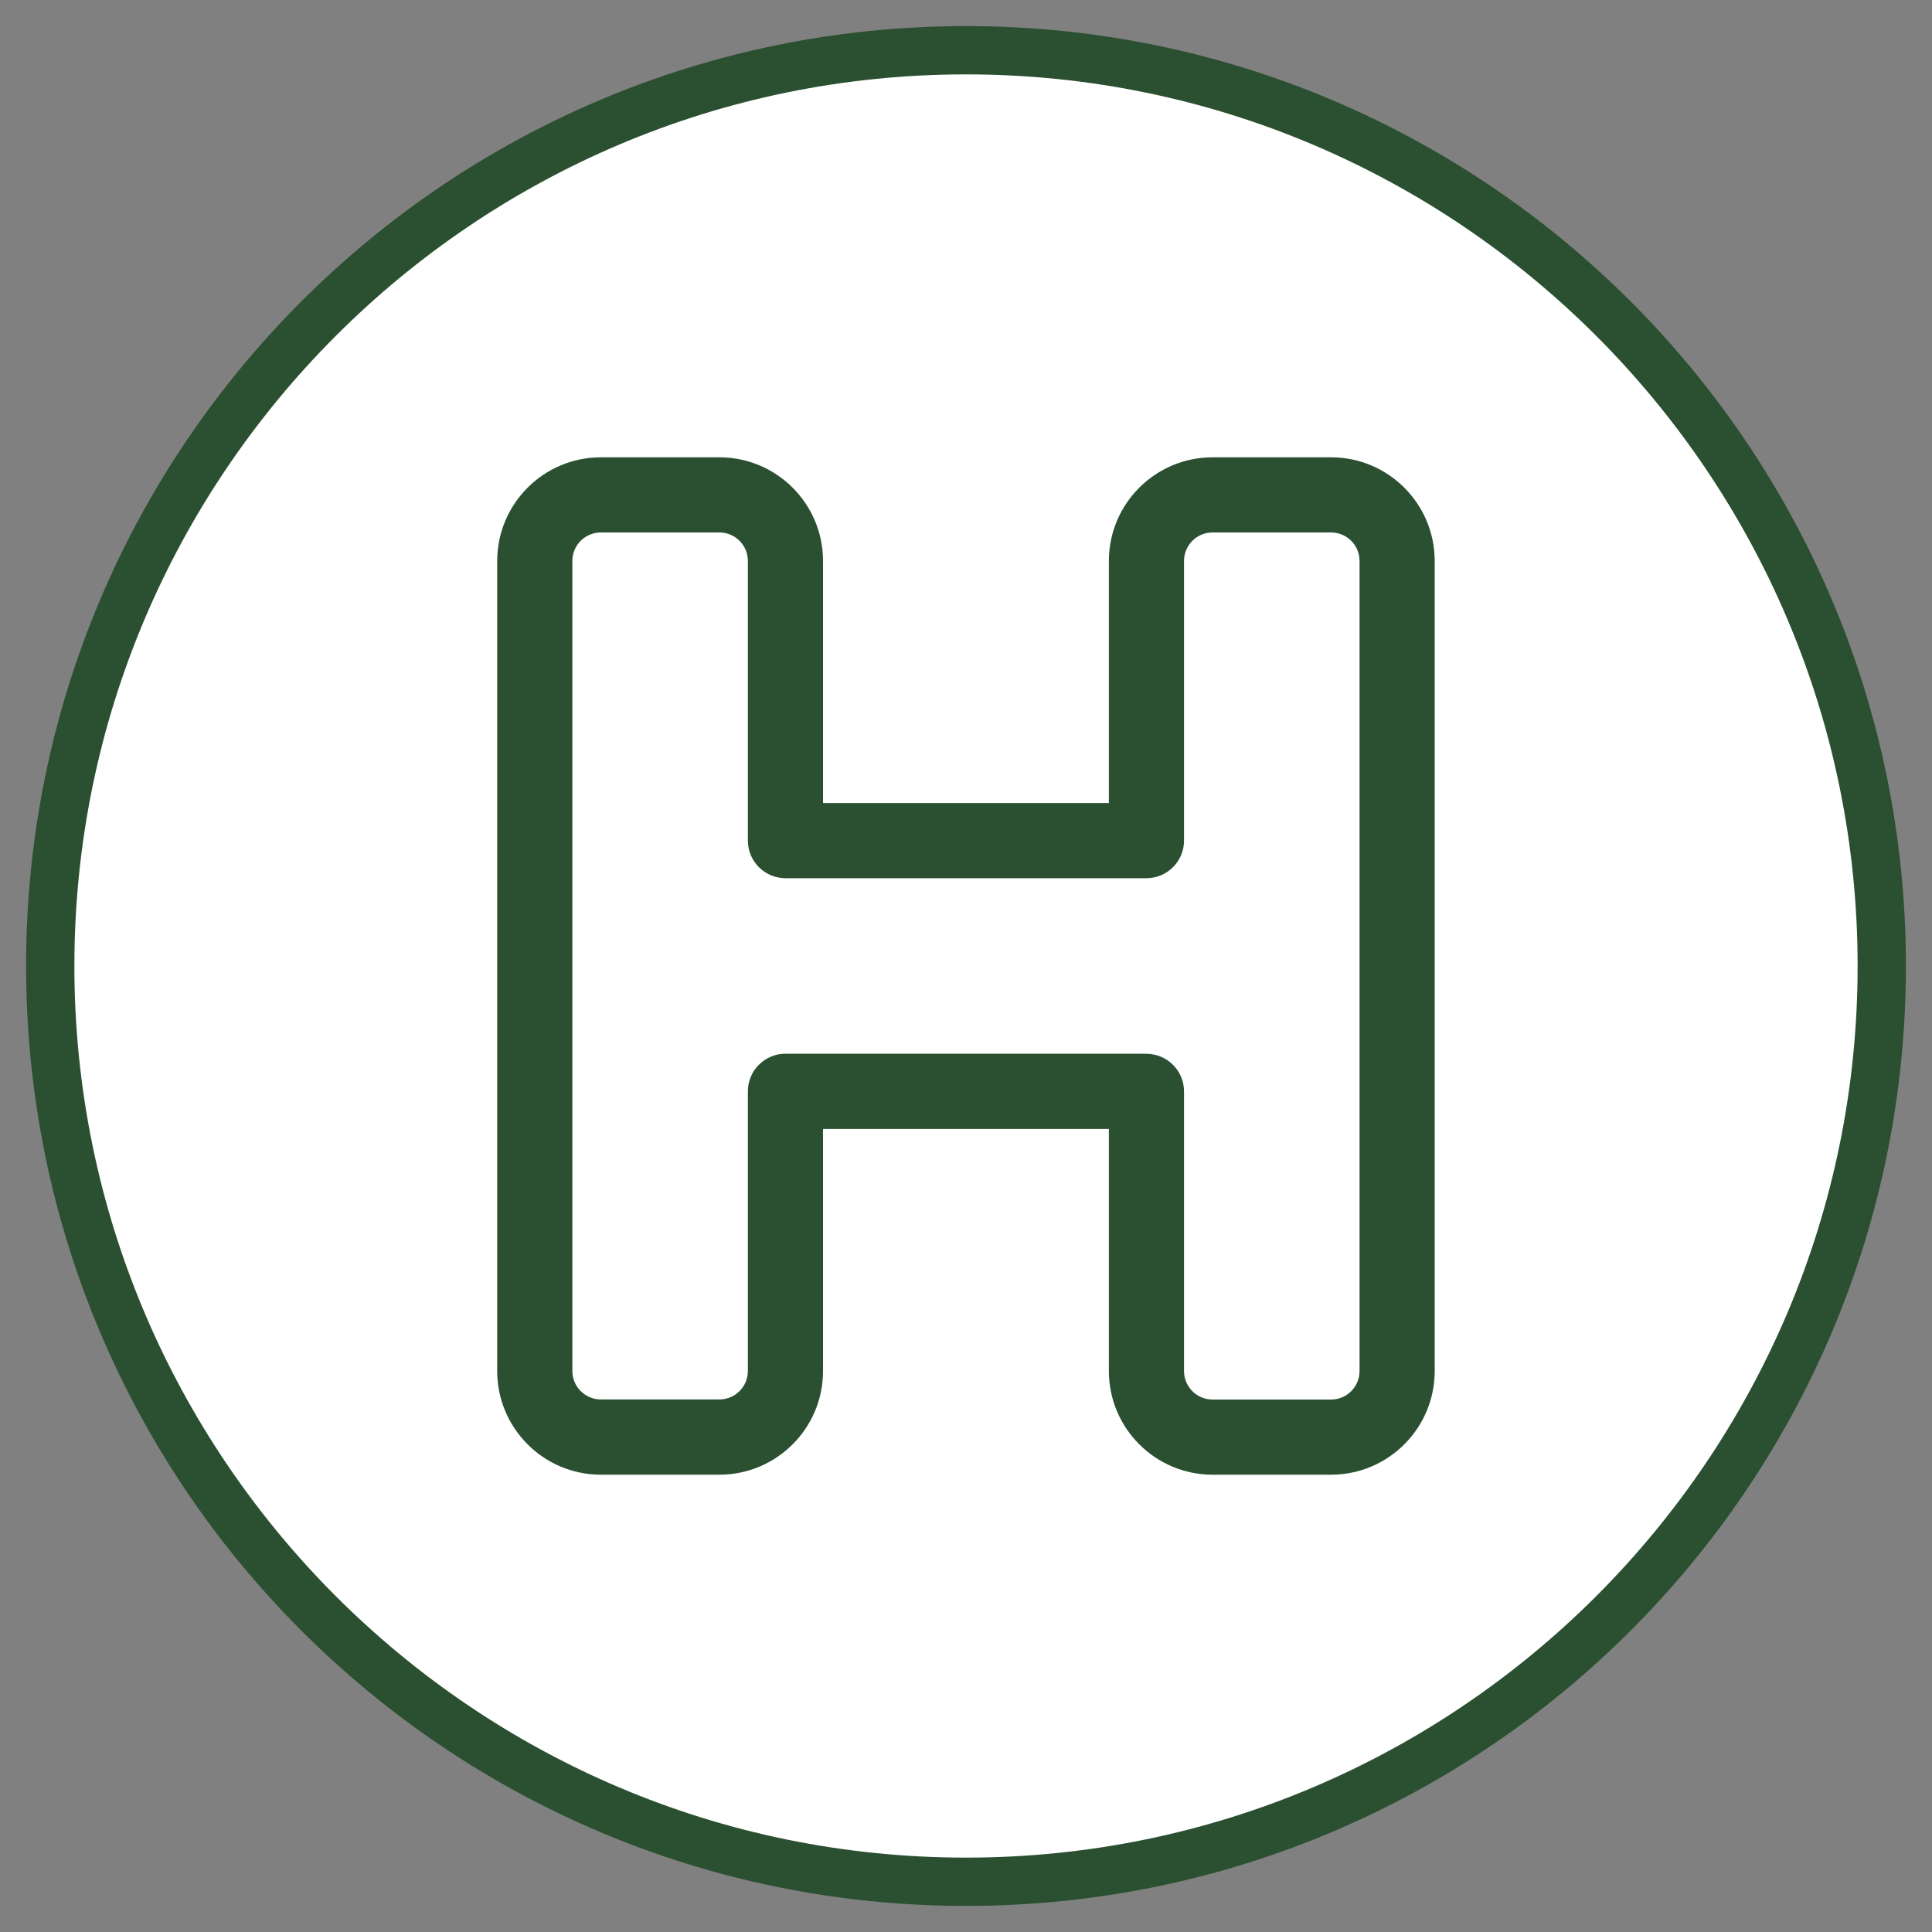 <?xml version="1.0" encoding="UTF-8"?><svg id="Capa_1" xmlns="http://www.w3.org/2000/svg" viewBox="0 0 200 200"><rect x="0" y="0" width="200" height="200" fill="#808080" stroke="none"/><defs><style>.cls-1{fill:#fff;}.cls-2{fill:#2b5031;}</style></defs><path class="cls-1" d="M100,194.8c-52.27,0-94.8-42.53-94.8-94.8S47.73,5.2,100,5.2s94.8,42.53,94.8,94.8-42.53,94.8-94.8,94.8Z"/><path class="cls-2" d="M100,7.7c50.89,0,92.3,41.4,92.3,92.3s-41.4,92.3-92.3,92.3S7.7,150.89,7.7,100,49.11,7.7,100,7.7M100,2.7C46.26,2.7,2.7,46.26,2.7,100s43.56,97.3,97.3,97.3,97.3-43.56,97.3-97.3S153.74,2.7,100,2.7h0Z"/><path class="cls-2" d="M137.79,47.34h-12.27c-5.92,0-10.73,4.81-10.73,10.73v25.06h-29.59v-25.06c0-5.92-4.81-10.73-10.73-10.73h-12.27c-5.92,0-10.73,4.81-10.73,10.73v83.86c0,5.92,4.81,10.73,10.73,10.73h12.27c5.92,0,10.73-4.81,10.73-10.73v-25.06h29.59v25.06c0,5.92,4.81,10.73,10.73,10.73h12.27c5.92,0,10.73-4.81,10.73-10.73V58.07c0-5.92-4.81-10.73-10.73-10.73ZM118.68,109.08h-37.37c-2.15,0-3.89,1.75-3.89,3.89v28.95c0,1.63-1.32,2.95-2.95,2.95h-12.27c-1.63,0-2.95-1.32-2.95-2.95V58.07c0-1.63,1.32-2.95,2.95-2.95h12.27c1.63,0,2.95,1.32,2.95,2.95v28.95c0,2.15,1.75,3.89,3.89,3.89h37.37c2.15,0,3.89-1.75,3.89-3.89v-28.95c0-1.63,1.32-2.95,2.95-2.95h12.27c1.63,0,2.95,1.32,2.95,2.95v83.86c0,1.63-1.32,2.95-2.95,2.95h-12.27c-1.63,0-2.95-1.32-2.95-2.95v-28.95c0-2.15-1.75-3.89-3.89-3.89Z"/></svg>